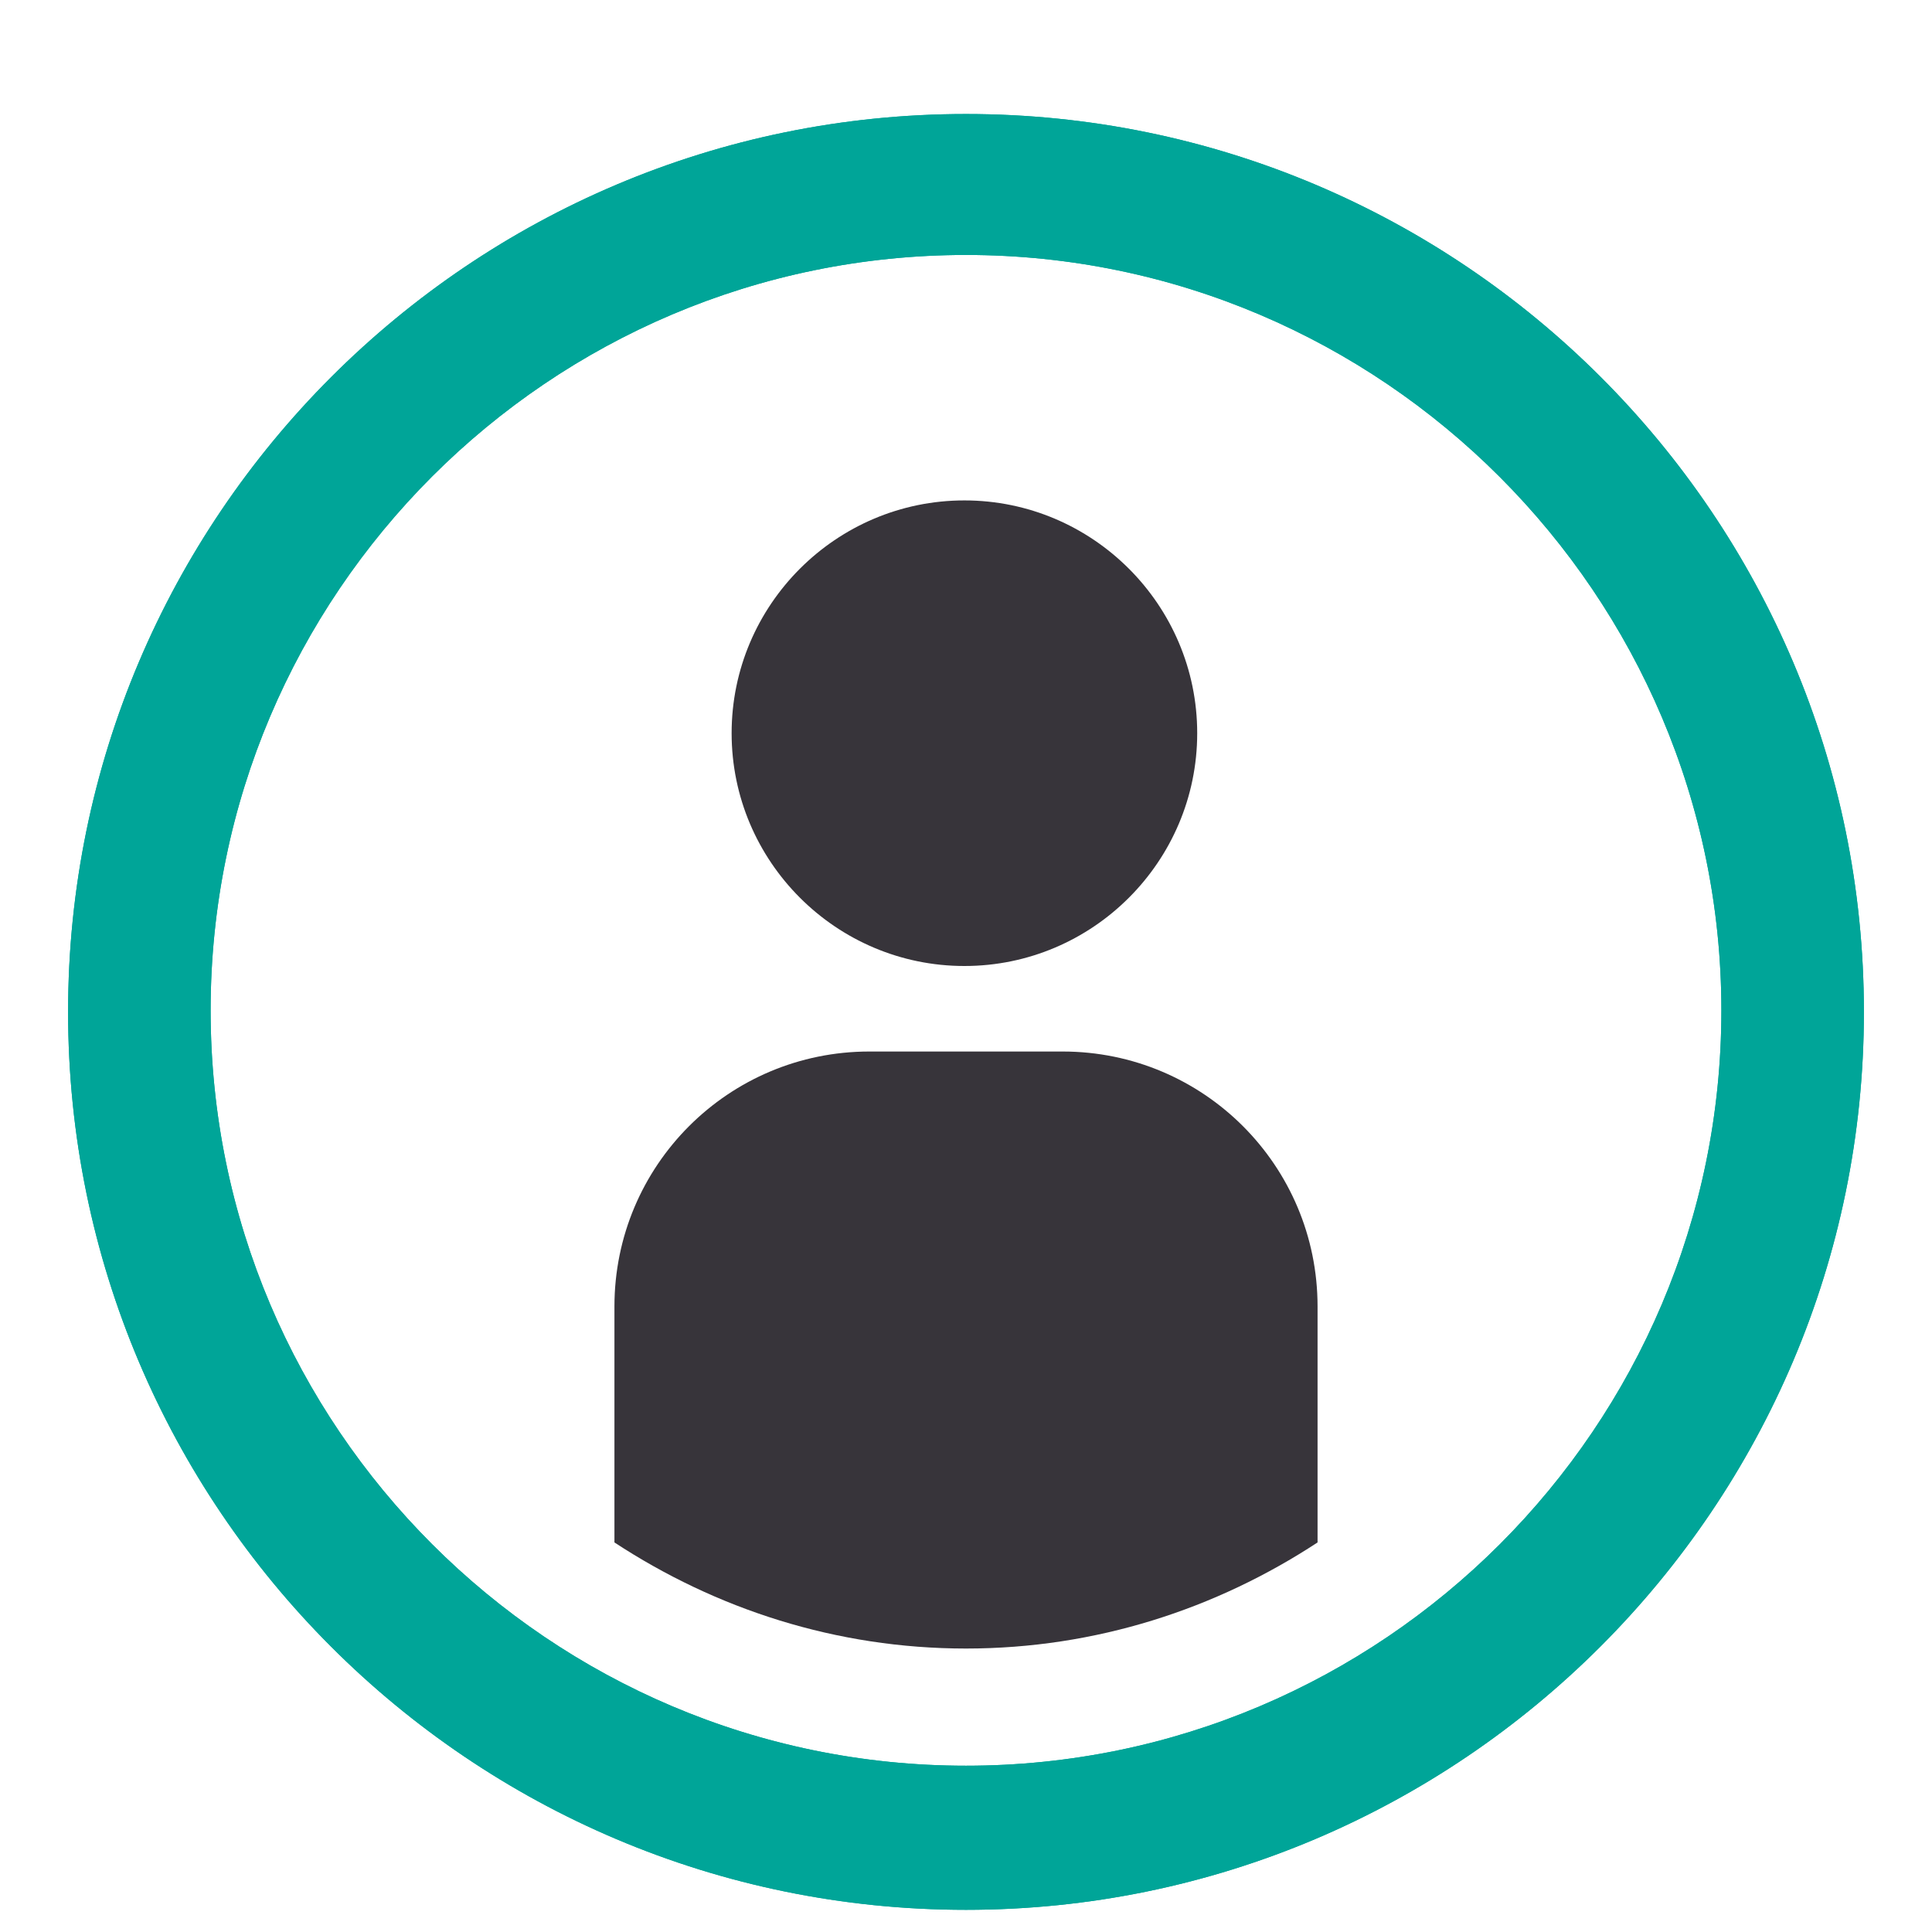 <svg enable-background="new 0 0 122 122" viewBox="0 0 122 122" xmlns="http://www.w3.org/2000/svg"><path d="m75.6 46.3c0 8.1-6.6 14.7-14.7 14.7s-14.7-6.6-14.7-14.7 6.6-14.7 14.7-14.7 14.7 6.6 14.7 14.7" fill="#37343a"/><path d="m61 16.1c-26.3 0-47.7 21.4-47.7 47.7s21.4 47.7 47.7 47.7 47.7-21.4 47.7-47.7c0-26.2-21.4-47.7-47.7-47.7m0 104.5c-31.3 0-56.7-25.4-56.7-56.7s25.4-56.7 56.7-56.7 56.7 25.4 56.7 56.7c0 31.2-25.4 56.7-56.7 56.7" fill="#00a598"/><path d="m61 16.1c-26.3 0-47.7 21.4-47.7 47.7s21.4 47.7 47.7 47.7 47.7-21.4 47.7-47.7c0-26.2-21.4-47.7-47.7-47.7m0 104.5c-31.3 0-56.7-25.4-56.7-56.7s25.4-56.7 56.7-56.7 56.7 25.4 56.7 56.7c0 31.2-25.4 56.7-56.7 56.7" fill="#00a598"/><path d="m67.1 66.4h-12.2c-8.9 0-16.1 7.2-16.1 16.1v14.9c6.4 4.2 14 6.7 22.2 6.7s15.8-2.5 22.2-6.7v-14.9c0-8.9-7.2-16.1-16.1-16.1" fill="#37343a"/></svg>